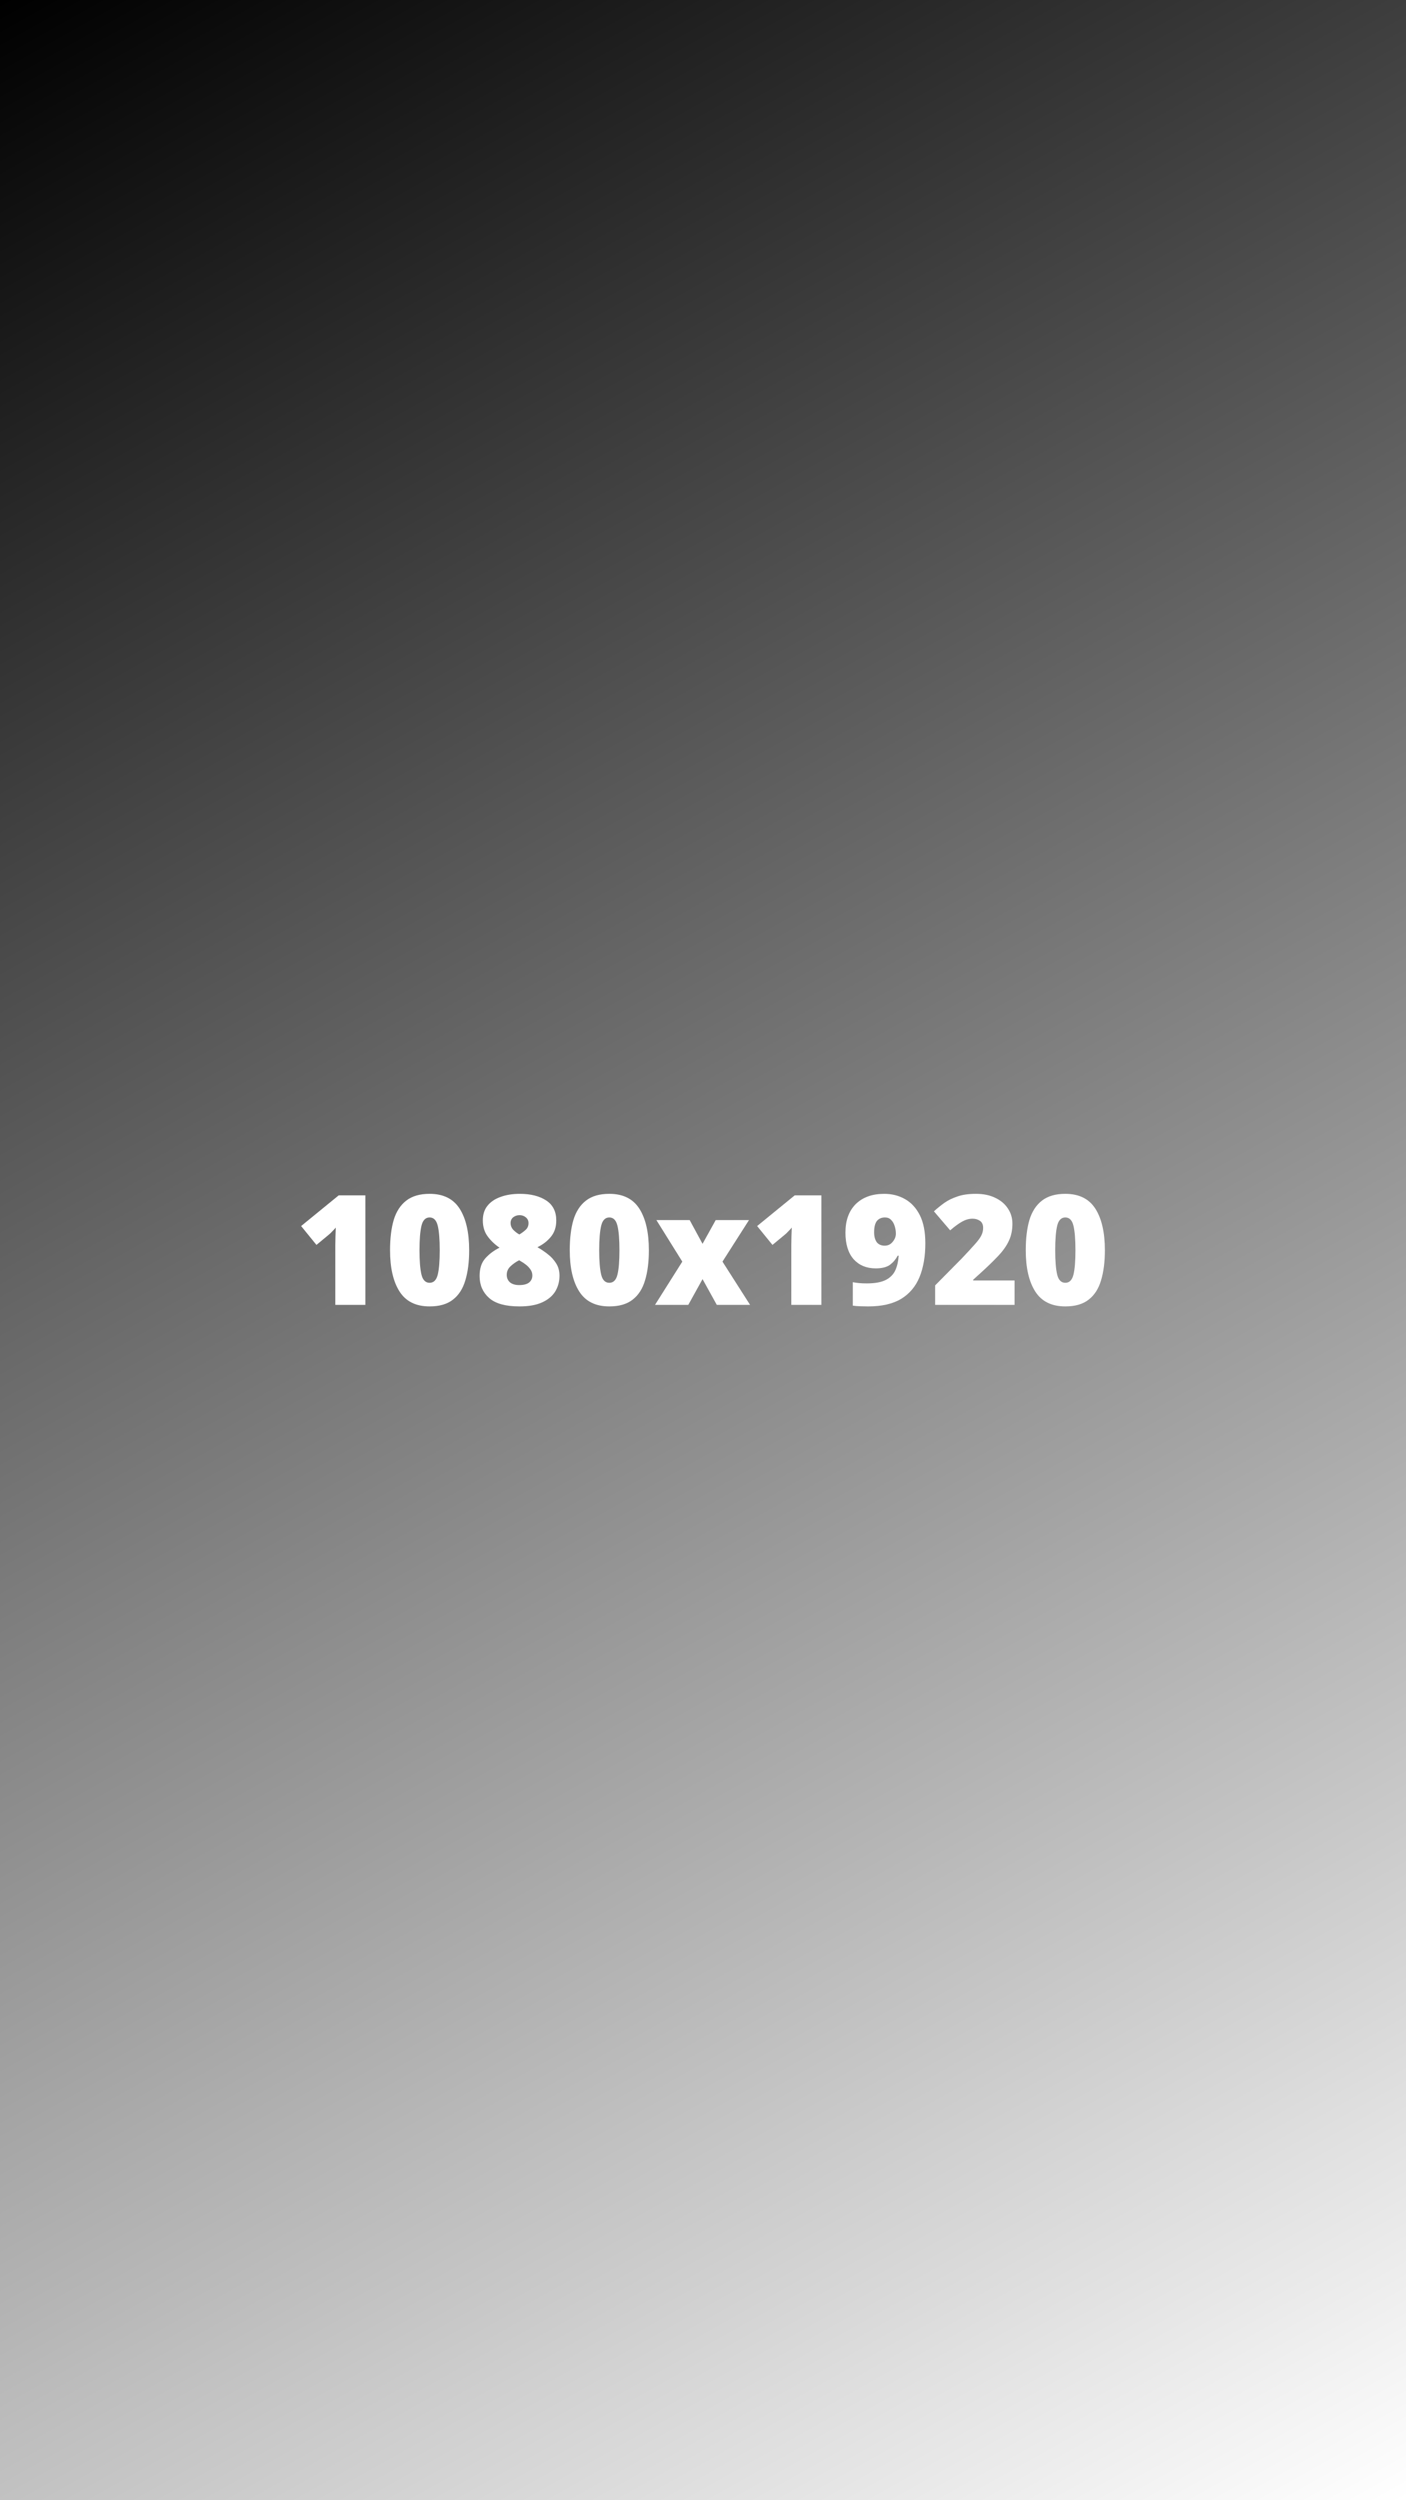 <?xml version="1.0" encoding="UTF-8" standalone="no"?>
<!-- Created with Inkscape (http://www.inkscape.org/) -->

<svg
   width="1080"
   height="1920"
   viewBox="0 0 285.75 508"
   version="1.1"
   id="svg5"
   inkscape:version="1.2.2 (b0a8486541, 2022-12-01)"
   sodipodi:docname="instagram-story-reels-dimensions-drawing.svg"
   xmlns:inkscape="http://www.inkscape.org/namespaces/inkscape"
   xmlns:sodipodi="http://sodipodi.sourceforge.net/DTD/sodipodi-0.dtd"
   xmlns:xlink="http://www.w3.org/1999/xlink"
   xmlns="http://www.w3.org/2000/svg"
   xmlns:svg="http://www.w3.org/2000/svg">
  <sodipodi:namedview
     id="namedview7"
     pagecolor="#ffffff"
     bordercolor="#000000"
     borderopacity="0.25"
     inkscape:showpageshadow="2"
     inkscape:pageopacity="0.0"
     inkscape:pagecheckerboard="0"
     inkscape:deskcolor="#d1d1d1"
     inkscape:document-units="mm"
     showgrid="false"
     inkscape:zoom="0.3532232"
     inkscape:cx="232.14783"
     inkscape:cy="975.30399"
     inkscape:window-width="1920"
     inkscape:window-height="1003"
     inkscape:window-x="0"
     inkscape:window-y="0"
     inkscape:window-maximized="1"
     inkscape:current-layer="layer1" />
  <defs
     id="defs2">
    <linearGradient
       inkscape:collect="always"
       id="linearGradient643">
      <stop
         style="stop-color:#000000;stop-opacity:1;"
         offset="0"
         id="stop639" />
      <stop
         style="stop-color:#000000;stop-opacity:0;"
         offset="1"
         id="stop641" />
    </linearGradient>
    <linearGradient
       inkscape:collect="always"
       xlink:href="#linearGradient643"
       id="linearGradient645"
       x1="0"
       y1="0"
       x2="285.75"
       y2="508"
       gradientUnits="userSpaceOnUse" />
  </defs>
  <g
     inkscape:label="Layer 1"
     inkscape:groupmode="layer"
     id="layer1">
    <rect
       style="fill:url(#linearGradient645);stroke-width:2.5;stroke-linecap:round;stroke-linejoin:round;stop-color:#000000;fill-opacity:1"
       id="rect542"
       width="285.75"
       height="508"
       x="0"
       y="0" />
    <g
       aria-label="1080x1920"
       id="text701"
       style="font-size:31.163px;line-height:1;font-family:'Noto Sans';-inkscape-font-specification:'Noto Sans';stroke-width:2.5;stroke-linecap:round;stroke-linejoin:round;stop-color:#000000">
      <path
         d="m 74.255,265.125 h -6.108 v -11 q 0,-0.312 0,-1.122 0,-0.81 0.031,-1.807 0.031,-0.997 0.062,-1.776 -0.405,0.467 -0.748,0.81 -0.312,0.343 -0.654,0.623 l -2.524,2.088 -3.116,-3.833 7.635,-6.233 h 5.422 z"
         style="font-weight:900;-inkscape-font-specification:'Noto Sans Heavy';fill:#ffffff"
         id="path863" />
      <path
         d="m 95.352,254.031 q 0,3.553 -0.779,6.108 -0.748,2.555 -2.524,3.926 -1.745,1.371 -4.737,1.371 -4.176,0 -6.108,-3.023 -1.932,-3.023 -1.932,-8.383 0,-3.615 0.748,-6.17 0.779,-2.555 2.555,-3.926 1.776,-1.371 4.737,-1.371 4.176,0 6.108,3.023 1.932,3.023 1.932,8.445 z m -10.097,0 q 0,3.272 0.405,4.955 0.405,1.652 1.652,1.652 1.247,0 1.652,-1.652 0.405,-1.652 0.405,-4.955 0,-3.303 -0.405,-4.986 -0.405,-1.683 -1.652,-1.683 -1.247,0 -1.652,1.683 -0.405,1.683 -0.405,4.986 z"
         style="font-weight:900;-inkscape-font-specification:'Noto Sans Heavy';fill:#ffffff"
         id="path865" />
      <path
         d="m 105.636,242.563 q 3.303,0 5.36,1.34 2.057,1.34 2.057,4.082 0,1.994 -1.091,3.303 -1.06,1.309 -2.742,2.119 1.06,0.592 2.088,1.402 1.028,0.779 1.714,1.87 0.686,1.06 0.686,2.524 0,1.776 -0.873,3.21 -0.873,1.402 -2.68,2.213 -1.776,0.81 -4.581,0.81 -4.238,0 -6.17,-1.714 -1.932,-1.714 -1.932,-4.456 0,-2.306 1.153,-3.584 1.153,-1.309 2.898,-2.181 -1.402,-0.935 -2.4,-2.275 -0.997,-1.34 -0.997,-3.272 0,-1.807 0.966,-2.992 0.966,-1.184 2.649,-1.776 1.714,-0.623 3.895,-0.623 z m -0.031,4.332 q -0.748,0 -1.309,0.436 -0.53,0.436 -0.53,1.184 0,0.717 0.499,1.309 0.53,0.561 1.278,0.997 0.654,-0.374 1.247,-0.904 0.623,-0.53 0.623,-1.402 0,-0.748 -0.561,-1.184 -0.53,-0.436 -1.246,-0.436 z m -2.618,12.122 q 0,0.935 0.654,1.527 0.686,0.561 1.87,0.561 1.371,0 2.026,-0.53 0.654,-0.53 0.654,-1.433 0,-0.686 -0.405,-1.246 -0.405,-0.561 -0.935,-0.966 -0.53,-0.405 -0.935,-0.623 l -0.405,-0.249 q -1.028,0.53 -1.776,1.247 -0.748,0.717 -0.748,1.714 z"
         style="font-weight:900;-inkscape-font-specification:'Noto Sans Heavy';fill:#ffffff"
         id="path867" />
      <path
         d="m 131.875,254.031 q 0,3.553 -0.779,6.108 -0.748,2.555 -2.524,3.926 -1.745,1.371 -4.737,1.371 -4.176,0 -6.108,-3.023 -1.932,-3.023 -1.932,-8.383 0,-3.615 0.748,-6.17 0.779,-2.555 2.555,-3.926 1.776,-1.371 4.737,-1.371 4.176,0 6.108,3.023 1.932,3.023 1.932,8.445 z m -10.097,0 q 0,3.272 0.405,4.955 0.405,1.652 1.652,1.652 1.246,0 1.652,-1.652 0.405,-1.652 0.405,-4.955 0,-3.303 -0.405,-4.986 -0.405,-1.683 -1.652,-1.683 -1.246,0 -1.652,1.683 -0.405,1.683 -0.405,4.986 z"
         style="font-weight:900;-inkscape-font-specification:'Noto Sans Heavy';fill:#ffffff"
         id="path869" />
      <path
         d="m 138.668,256.337 -5.266,-8.445 h 6.762 l 2.618,4.83 2.68,-4.83 h 6.762 l -5.391,8.445 5.609,8.788 h -6.762 l -2.898,-5.235 -2.898,5.235 h -6.762 z"
         style="font-weight:900;-inkscape-font-specification:'Noto Sans Heavy';fill:#ffffff"
         id="path871" />
      <path
         d="m 166.933,265.125 h -6.108 v -11 q 0,-0.312 0,-1.122 0,-0.81 0.031,-1.807 0.031,-0.997 0.062,-1.776 -0.405,0.467 -0.748,0.81 -0.312,0.343 -0.654,0.623 l -2.524,2.088 -3.116,-3.833 7.635,-6.233 h 5.422 z"
         style="font-weight:900;-inkscape-font-specification:'Noto Sans Heavy';fill:#ffffff"
         id="path873" />
      <path
         d="m 188.061,252.629 q 0,3.958 -1.184,6.856 -1.184,2.867 -3.74,4.425 -2.555,1.527 -6.7,1.527 -0.686,0 -1.589,-0.031 -0.904,-0.031 -1.527,-0.125 V 260.513 q 0.654,0.125 1.309,0.187 0.654,0.062 1.527,0.062 2.524,0 3.895,-0.717 1.371,-0.717 1.932,-1.994 0.561,-1.278 0.654,-2.929 h -0.187 q -0.592,1.122 -1.589,1.87 -0.997,0.717 -2.898,0.717 -2.805,0 -4.487,-1.87 -1.652,-1.901 -1.652,-5.391 0,-3.708 2.088,-5.796 2.119,-2.088 5.796,-2.088 2.337,0 4.207,1.06 1.901,1.06 3.023,3.272 1.122,2.213 1.122,5.734 z m -8.196,-5.266 q -1.06,0 -1.652,0.717 -0.561,0.717 -0.561,2.306 0,1.247 0.53,1.994 0.561,0.717 1.62,0.717 0.997,0 1.62,-0.779 0.654,-0.779 0.654,-1.652 0,-0.81 -0.249,-1.558 -0.218,-0.748 -0.717,-1.246 -0.467,-0.499 -1.246,-0.499 z"
         style="font-weight:900;-inkscape-font-specification:'Noto Sans Heavy';fill:#ffffff"
         id="path875" />
      <path
         d="M 206.197,265.125 H 190.055 v -3.958 l 5.422,-5.485 q 1.683,-1.776 2.618,-2.836 0.966,-1.06 1.34,-1.807 0.374,-0.748 0.374,-1.558 0,-0.997 -0.654,-1.433 -0.623,-0.436 -1.496,-0.436 -1.06,0 -2.119,0.592 -1.06,0.592 -2.431,1.776 l -3.303,-3.864 q 0.997,-0.904 2.119,-1.714 1.153,-0.81 2.68,-1.309 1.527,-0.53 3.74,-0.53 2.275,0 3.926,0.81 1.652,0.779 2.555,2.15 0.935,1.371 0.935,3.116 0,1.932 -0.717,3.459 -0.686,1.496 -2.119,3.023 -1.402,1.496 -3.521,3.428 l -1.62,1.465 v 0.156 h 8.414 z"
         style="font-weight:900;-inkscape-font-specification:'Noto Sans Heavy';fill:#ffffff"
         id="path877" />
      <path
         d="m 224.552,254.031 q 0,3.553 -0.779,6.108 -0.748,2.555 -2.524,3.926 -1.745,1.371 -4.737,1.371 -4.176,0 -6.108,-3.023 -1.932,-3.023 -1.932,-8.383 0,-3.615 0.748,-6.17 0.779,-2.555 2.555,-3.926 1.776,-1.371 4.737,-1.371 4.176,0 6.108,3.023 1.932,3.023 1.932,8.445 z m -10.097,0 q 0,3.272 0.405,4.955 0.405,1.652 1.652,1.652 1.246,0 1.652,-1.652 0.405,-1.652 0.405,-4.955 0,-3.303 -0.405,-4.986 -0.405,-1.683 -1.652,-1.683 -1.247,0 -1.652,1.683 -0.405,1.683 -0.405,4.986 z"
         style="font-weight:900;-inkscape-font-specification:'Noto Sans Heavy';fill:#ffffff"
         id="path879" />
    </g>
  </g>
</svg>
